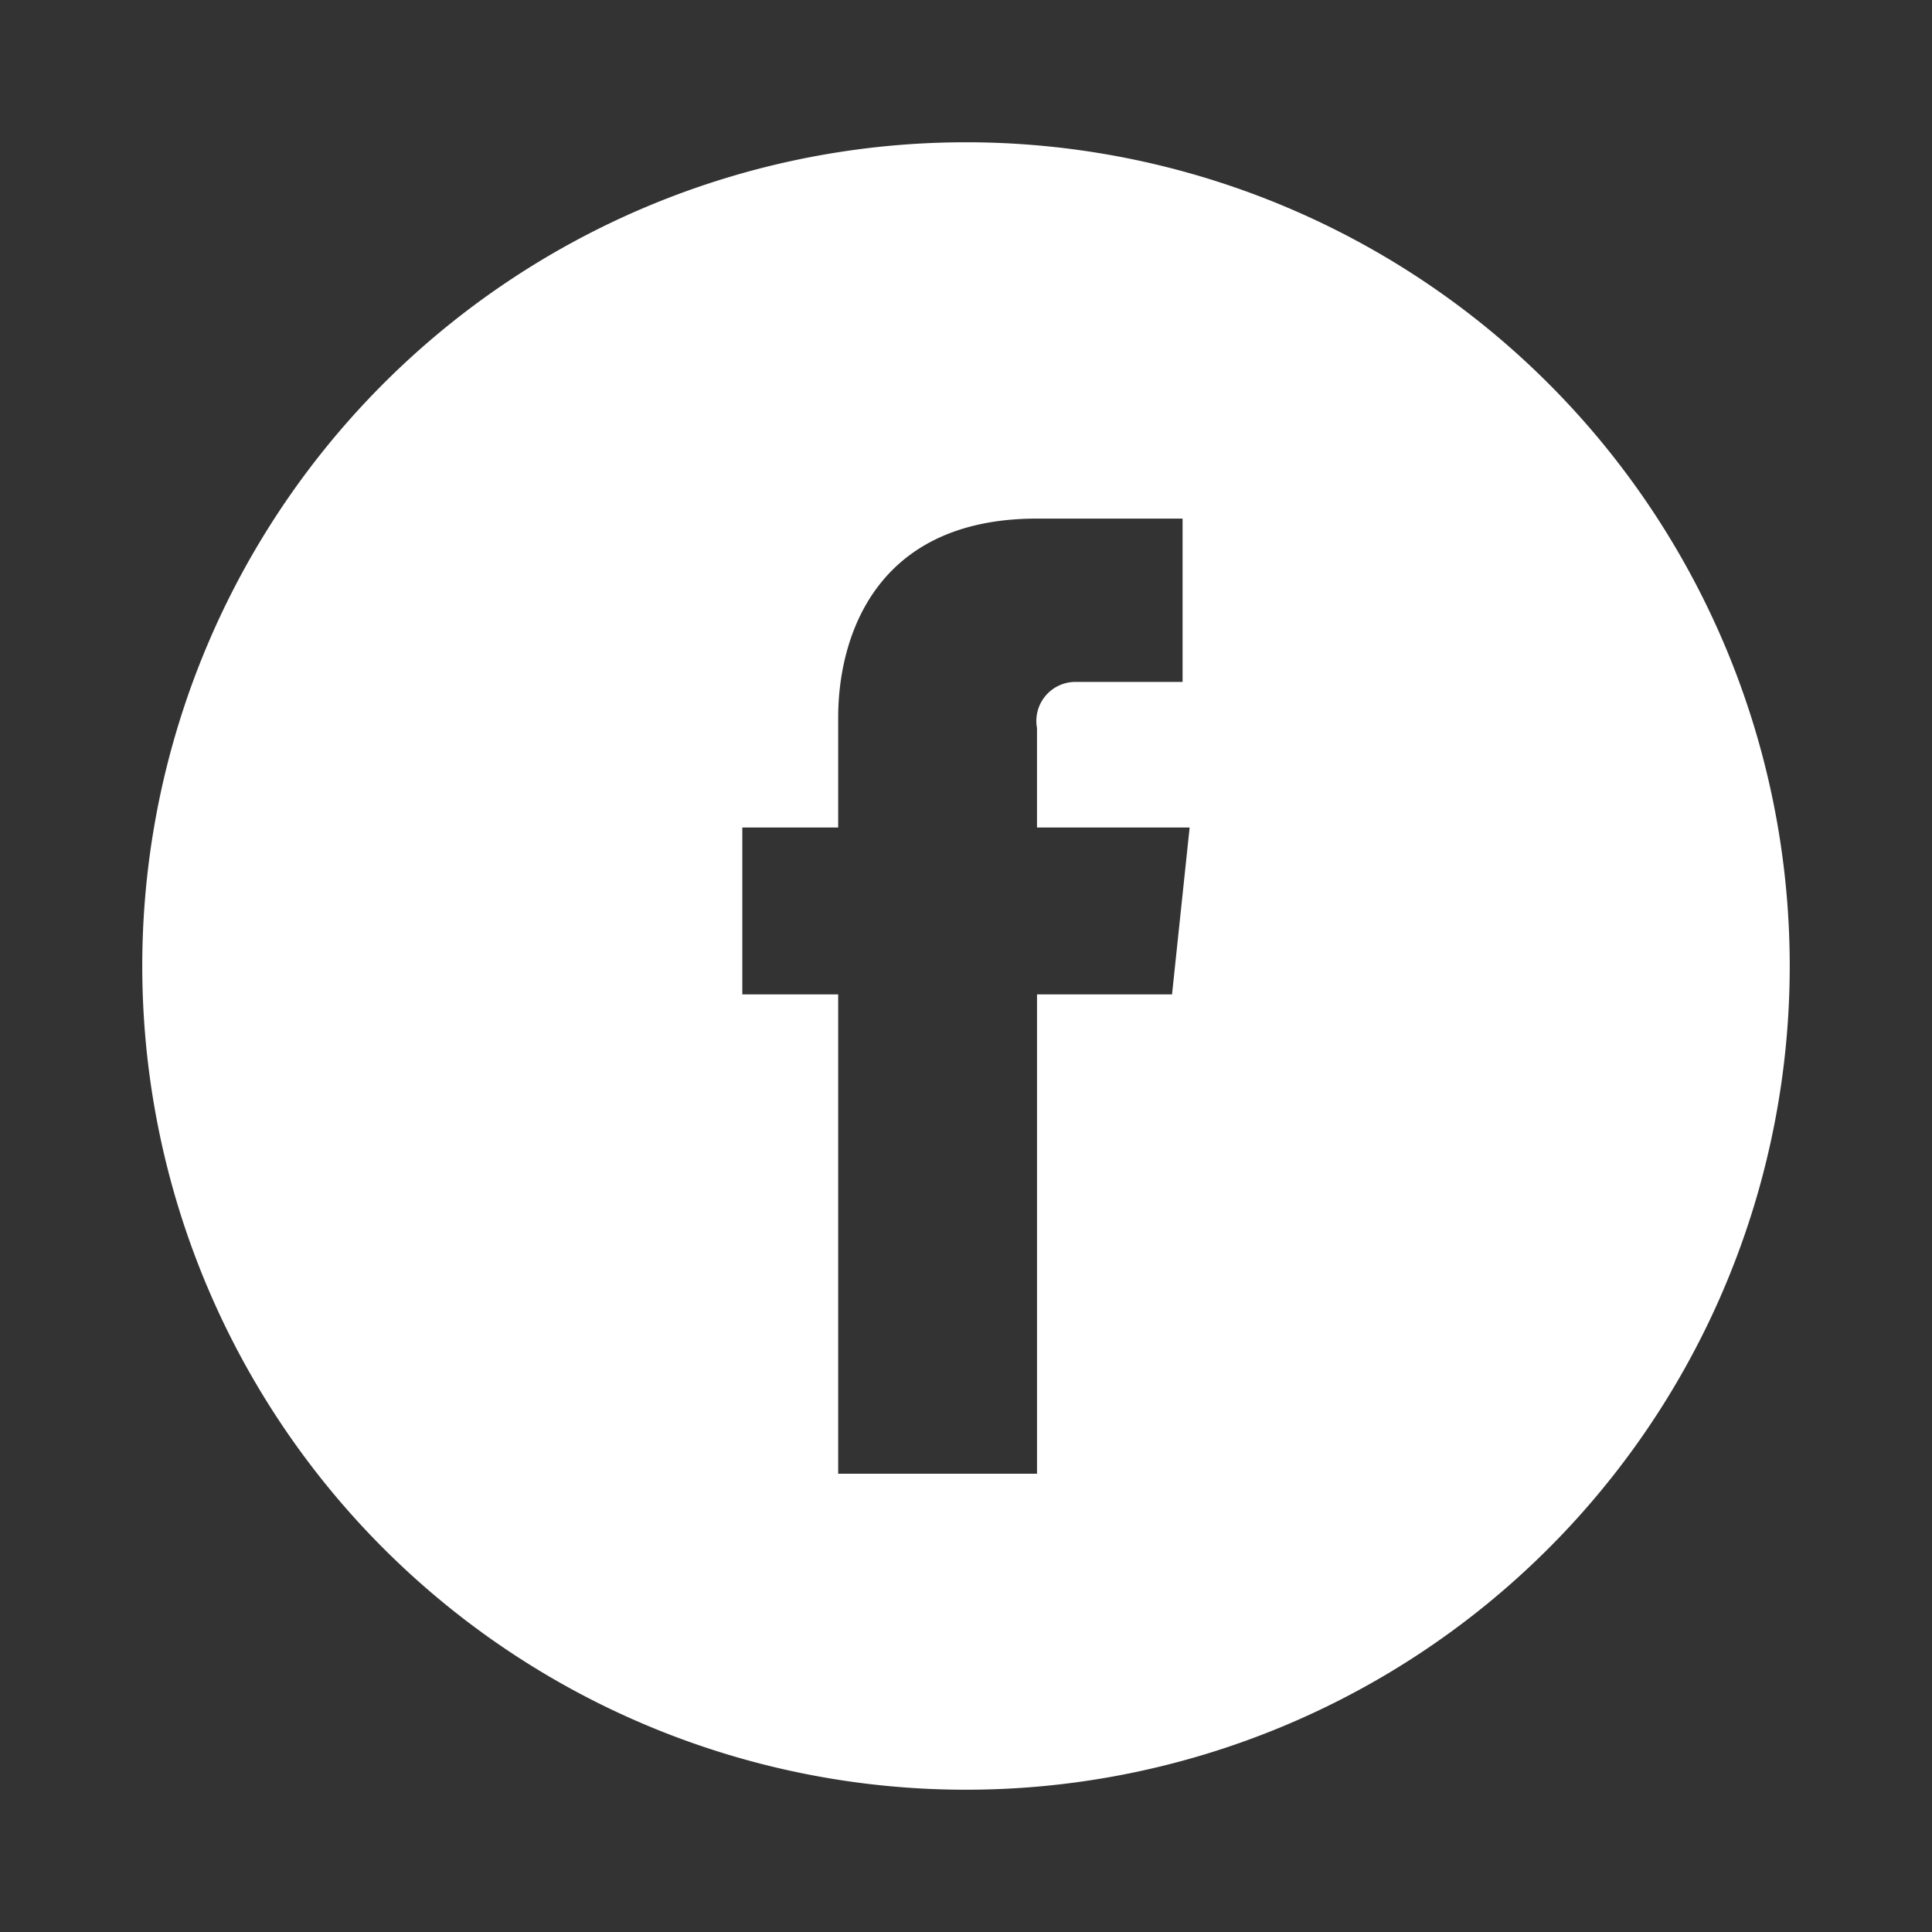 <svg xmlns="http://www.w3.org/2000/svg" xmlns:xlink="http://www.w3.org/1999/xlink" width="100" height="100" viewBox="0 0 100 100">
  <rect x="0" y="0" width="100" height="100" fill="#333333" stroke="none"/>
  <defs>
    <clipPath id="clip-ic_facebook-cirlce_white">
      <rect width="100" height="100"/>
    </clipPath>
  </defs>
  <g id="ic_facebook-cirlce_white" clip-path="url(#clip-ic_facebook-cirlce_white)">
    <path id="ic_facebook" d="M44.436,1.8A42.636,42.636,0,1,0,87.072,44.436,42.636,42.636,0,0,0,44.436,1.8ZM55.1,45.906H48.112v24.81H37.82V45.906H32.858V37.269H37.82v-5.7c0-4.043,1.838-10.291,10.291-10.291h7.535v8.454H50.133a2.022,2.022,0,0,0-2.022,2.389v5.146h7.9Zm0,0" transform="translate(5.564 5.564)" fill="#fff"/>
  </g>
</svg>
